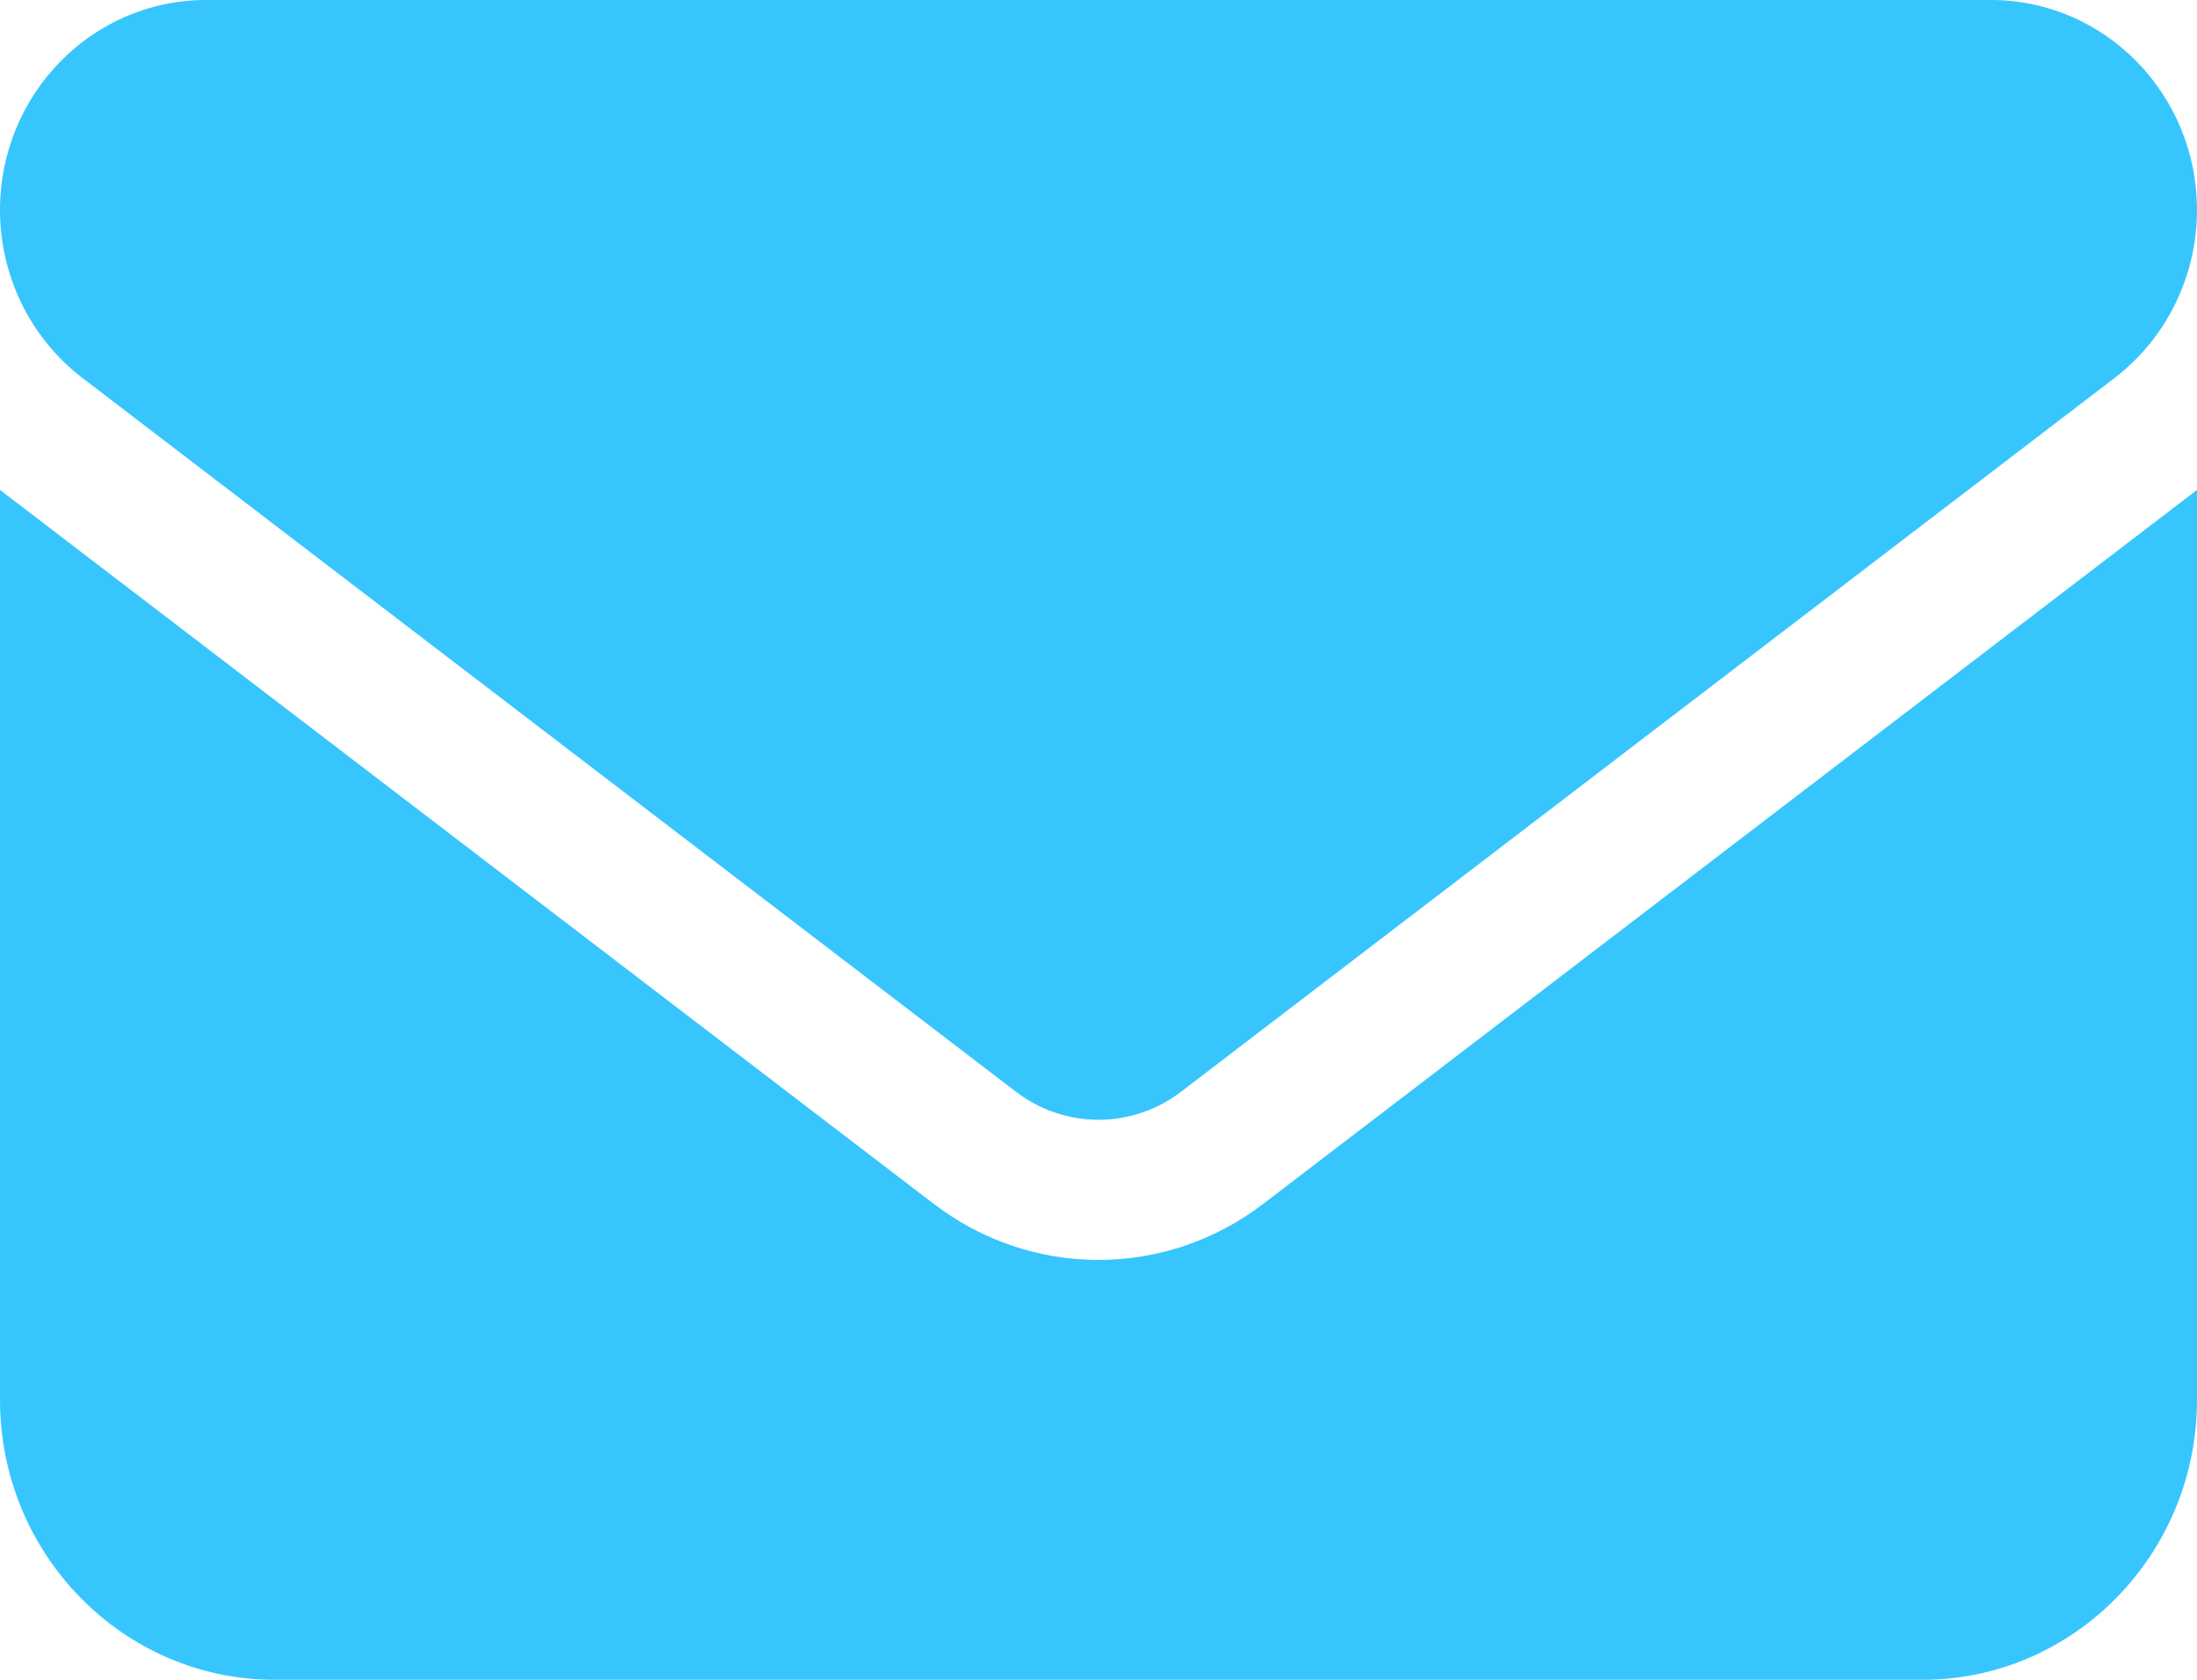 <svg width="34" height="26" viewBox="0 0 34 26" fill="none" xmlns="http://www.w3.org/2000/svg">
<path id="Vector" d="M3.188 0C1.428 0 0 1.456 0 3.25C0 4.272 0.471 5.234 1.275 5.85L15.725 16.9C16.482 17.476 17.518 17.476 18.275 16.9L32.725 5.85C33.529 5.234 34 4.272 34 3.25C34 1.456 32.572 0 30.812 0H3.188ZM0 7.583V21.667C0 24.057 1.906 26 4.25 26H29.75C32.094 26 34 24.057 34 21.667V7.583L19.55 18.633C18.036 19.791 15.964 19.791 14.45 18.633L0 7.583Z" fill="#36C6FD"/>
</svg>
